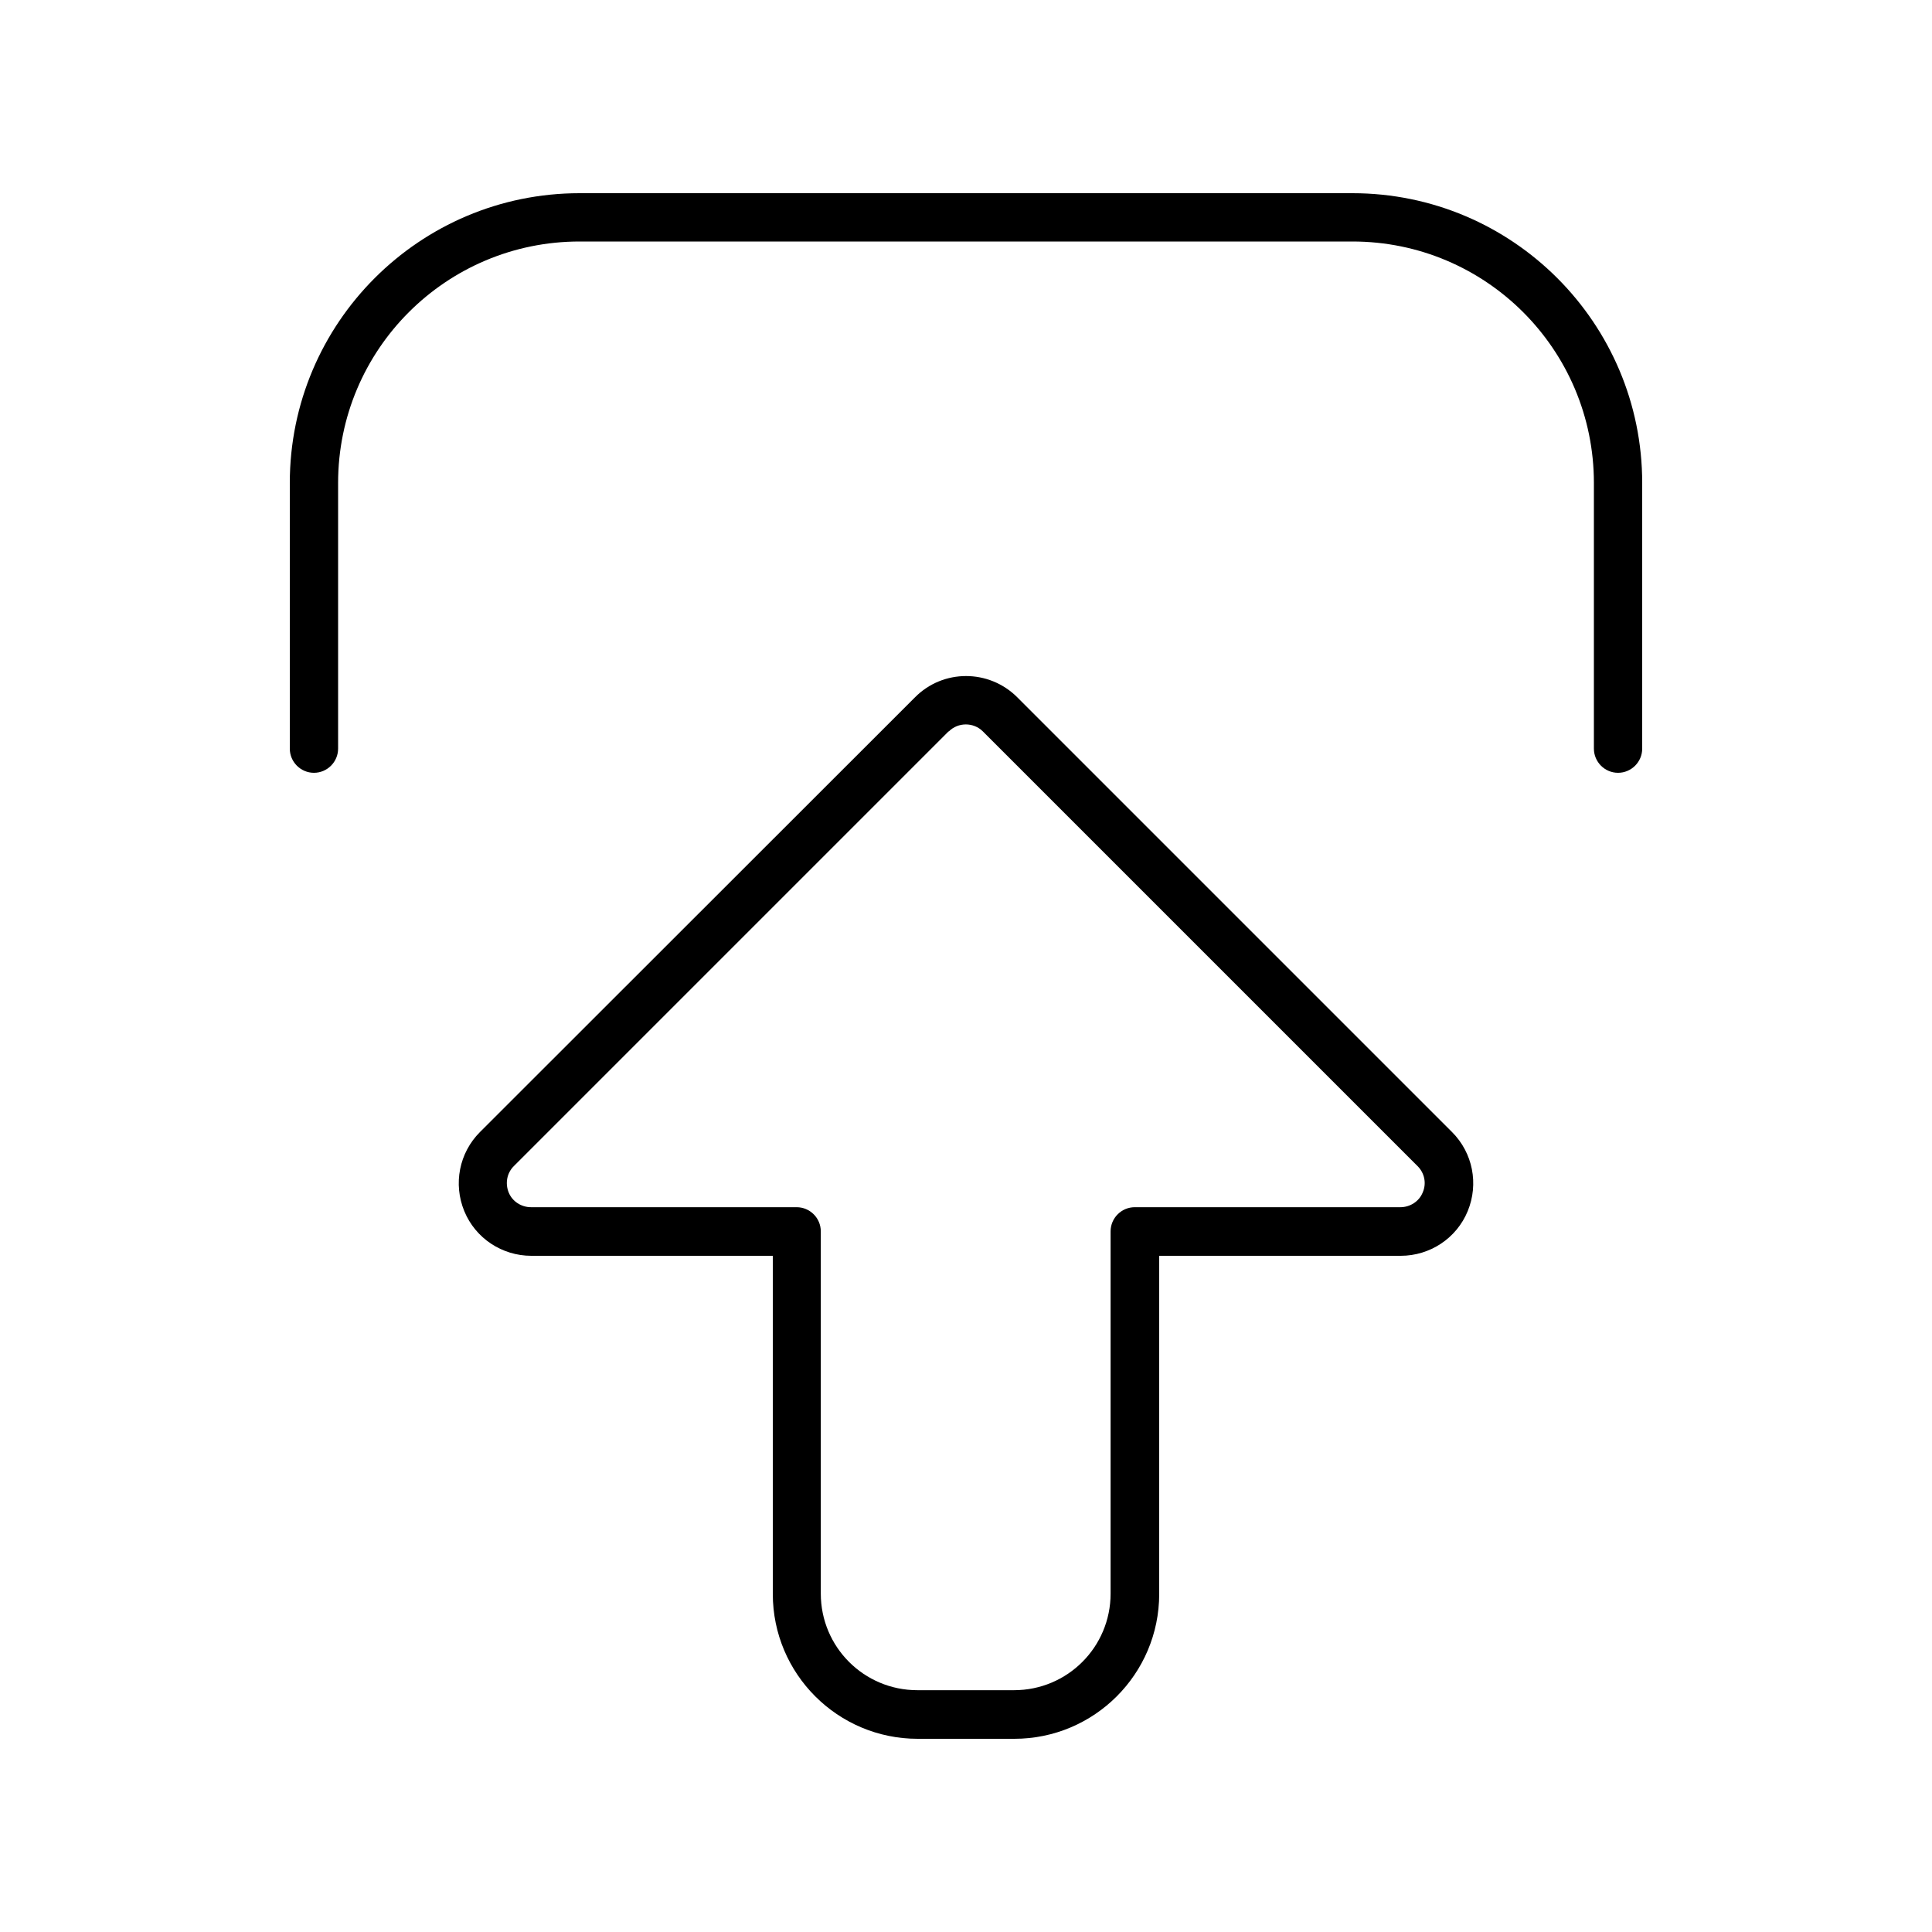 <svg xmlns="http://www.w3.org/2000/svg" viewBox="0 0 640 640"><!--! Font Awesome Pro 7.1.0 by @fontawesome - https://fontawesome.com License - https://fontawesome.com/license (Commercial License) Copyright 2025 Fonticons, Inc. --><path fill="currentColor" d="M314.3 242.3C317.4 239.2 322.5 239.2 325.6 242.3L469.6 386.3C471.9 388.6 472.6 392 471.3 395L471.3 395C470.1 398 467.1 399.9 463.9 399.9L375.9 399.9C371.5 399.9 367.9 403.5 367.9 407.9L367.9 527.9C367.9 545.6 353.6 559.9 335.9 559.9L303.9 559.9C286.2 559.9 271.9 545.6 271.9 527.9L271.9 407.9C271.9 403.5 268.3 399.9 263.9 399.9L175.9 399.9C172.7 399.9 169.7 398 168.5 395C167.3 392 167.9 388.6 170.2 386.3L314.2 242.3zM481 375L337 231C327.6 221.6 312.4 221.6 303.1 231L159 375C152.1 381.9 150.1 392.2 153.8 401.2C157.5 410.2 166.3 416 176 416L256 416L256 528C256 554.5 277.5 576 304 576L336 576C362.5 576 384 554.5 384 528L384 416L464 416C473.7 416 482.5 410.2 486.2 401.2C489.9 392.2 487.9 381.9 481 375zM112 248L112 160C112 115.8 147.8 80 192 80L448 80C492.2 80 528 115.8 528 160L528 248C528 252.4 531.6 256 536 256C540.4 256 544 252.4 544 248L544 160C544 107 501 64 448 64L192 64C139 64 96 107 96 160L96 248C96 252.4 99.6 256 104 256C108.4 256 112 252.4 112 248z"/></svg>